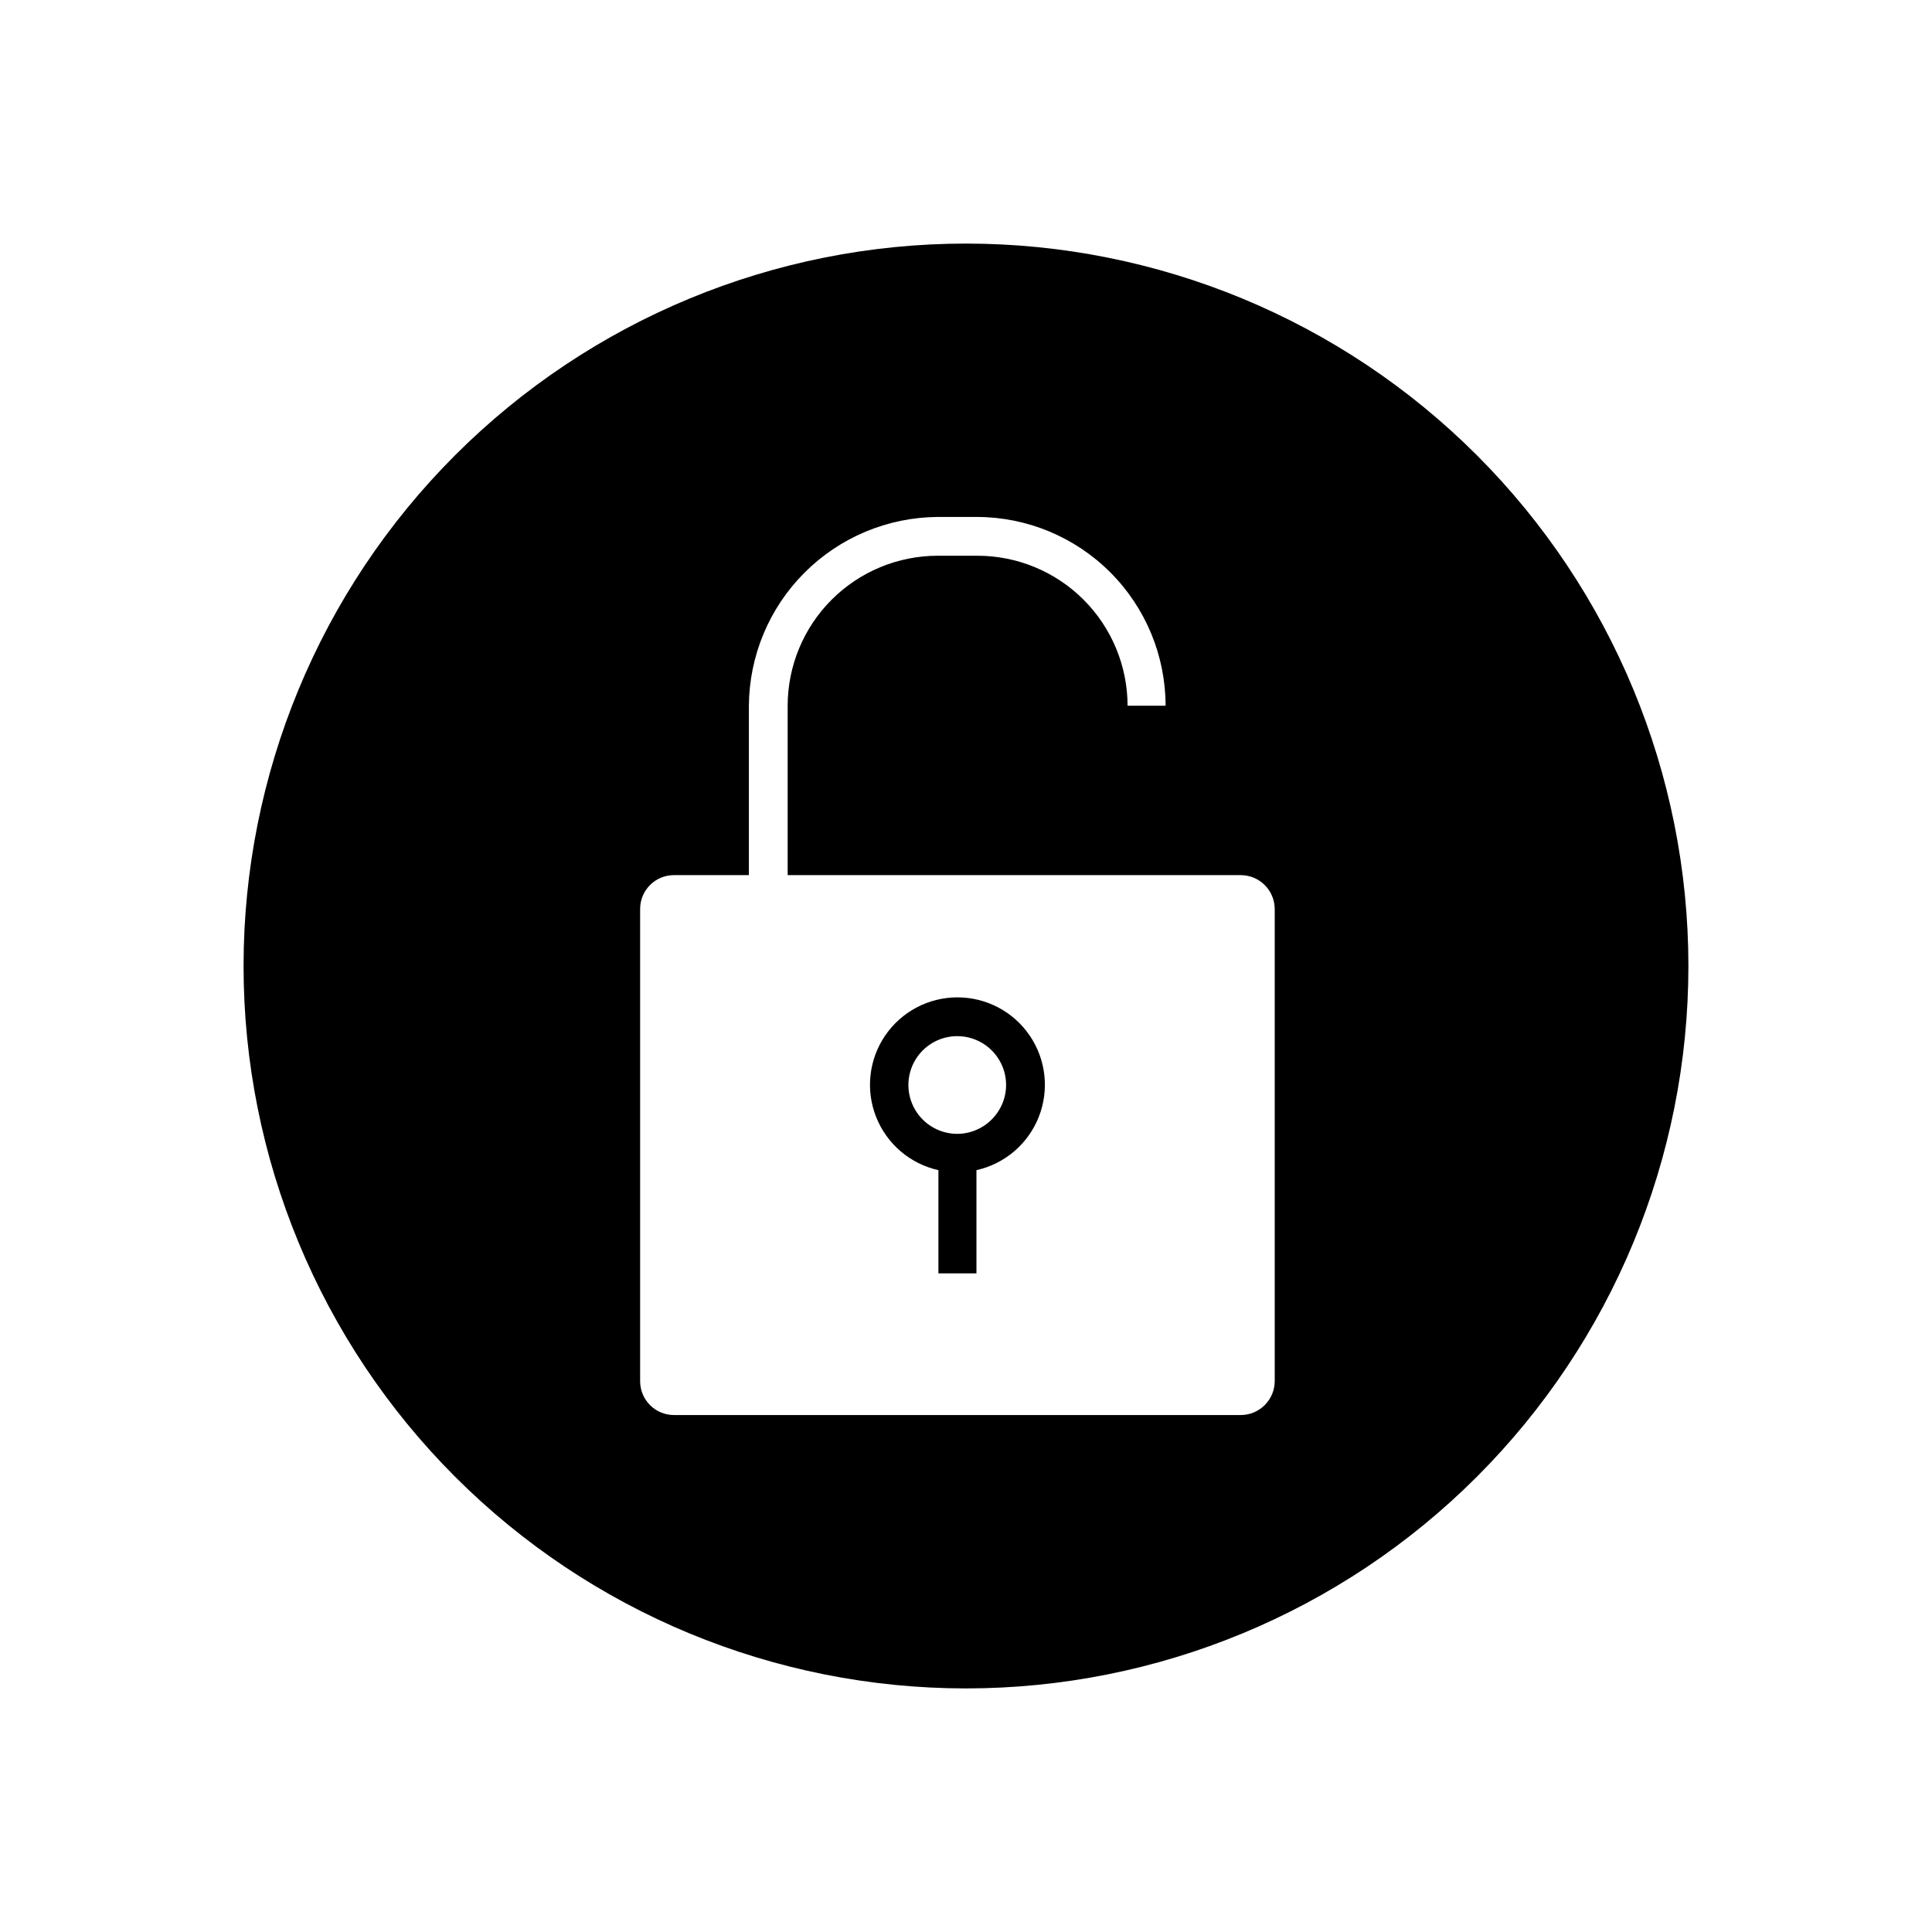 <?xml version="1.0" encoding="UTF-8"?>
<!-- Uploaded to: ICON Repo, www.svgrepo.com, Generator: ICON Repo Mixer Tools -->
<svg fill="#000000" width="800px" height="800px" version="1.1" viewBox="144 144 512 512" xmlns="http://www.w3.org/2000/svg">
 <g>
  <path d="m400 208.55c-50.777 0-99.473 20.172-135.38 56.074s-56.074 84.598-56.074 135.38c0 50.773 20.172 99.469 56.074 135.37 35.902 35.906 84.598 56.074 135.38 56.074 50.773 0 99.469-20.168 135.37-56.074 35.906-35.902 56.074-84.598 56.074-135.37 0-50.777-20.168-99.473-56.074-135.38-35.902-35.902-84.598-56.074-135.37-56.074zm81.816 301.48c-0.027 4.961-4.055 8.969-9.016 8.969h-150.19c-4.953 0-8.969-4.016-8.969-8.969v-125.15c0-4.953 4.016-8.965 8.969-8.965h19.852v-44.891c0.09-13.238 5.391-25.91 14.754-35.273 9.363-9.363 22.035-14.664 35.273-14.754h10.379c13.262 0.012 25.98 5.289 35.359 14.668 9.379 9.379 14.656 22.094 14.668 35.359h-10.078 0.004c-0.016-10.547-4.215-20.656-11.676-28.109-7.465-7.457-17.578-11.641-28.129-11.641h-10.527c-10.539 0.012-20.641 4.203-28.094 11.656-7.453 7.453-11.645 17.555-11.656 28.094v44.891h120.06c4.961 0 8.988 4.004 9.016 8.965z"/>
  <path d="m397.73 408.31c-7.676 0-14.855 3.801-19.172 10.152-4.312 6.352-5.199 14.426-2.371 21.562 2.832 7.141 9.012 12.41 16.504 14.082v27.355h10.078v-27.355c7.496-1.672 13.676-6.941 16.504-14.082 2.832-7.137 1.941-15.211-2.371-21.562-4.312-6.352-11.492-10.152-19.172-10.152zm0 36.172c-5.242 0.02-9.977-3.121-11.996-7.957-2.019-4.836-0.926-10.414 2.773-14.129 3.699-3.711 9.273-4.828 14.117-2.828s8.004 6.727 8.004 11.965c-0.027 7.121-5.777 12.895-12.898 12.949z"/>
 </g>
</svg>